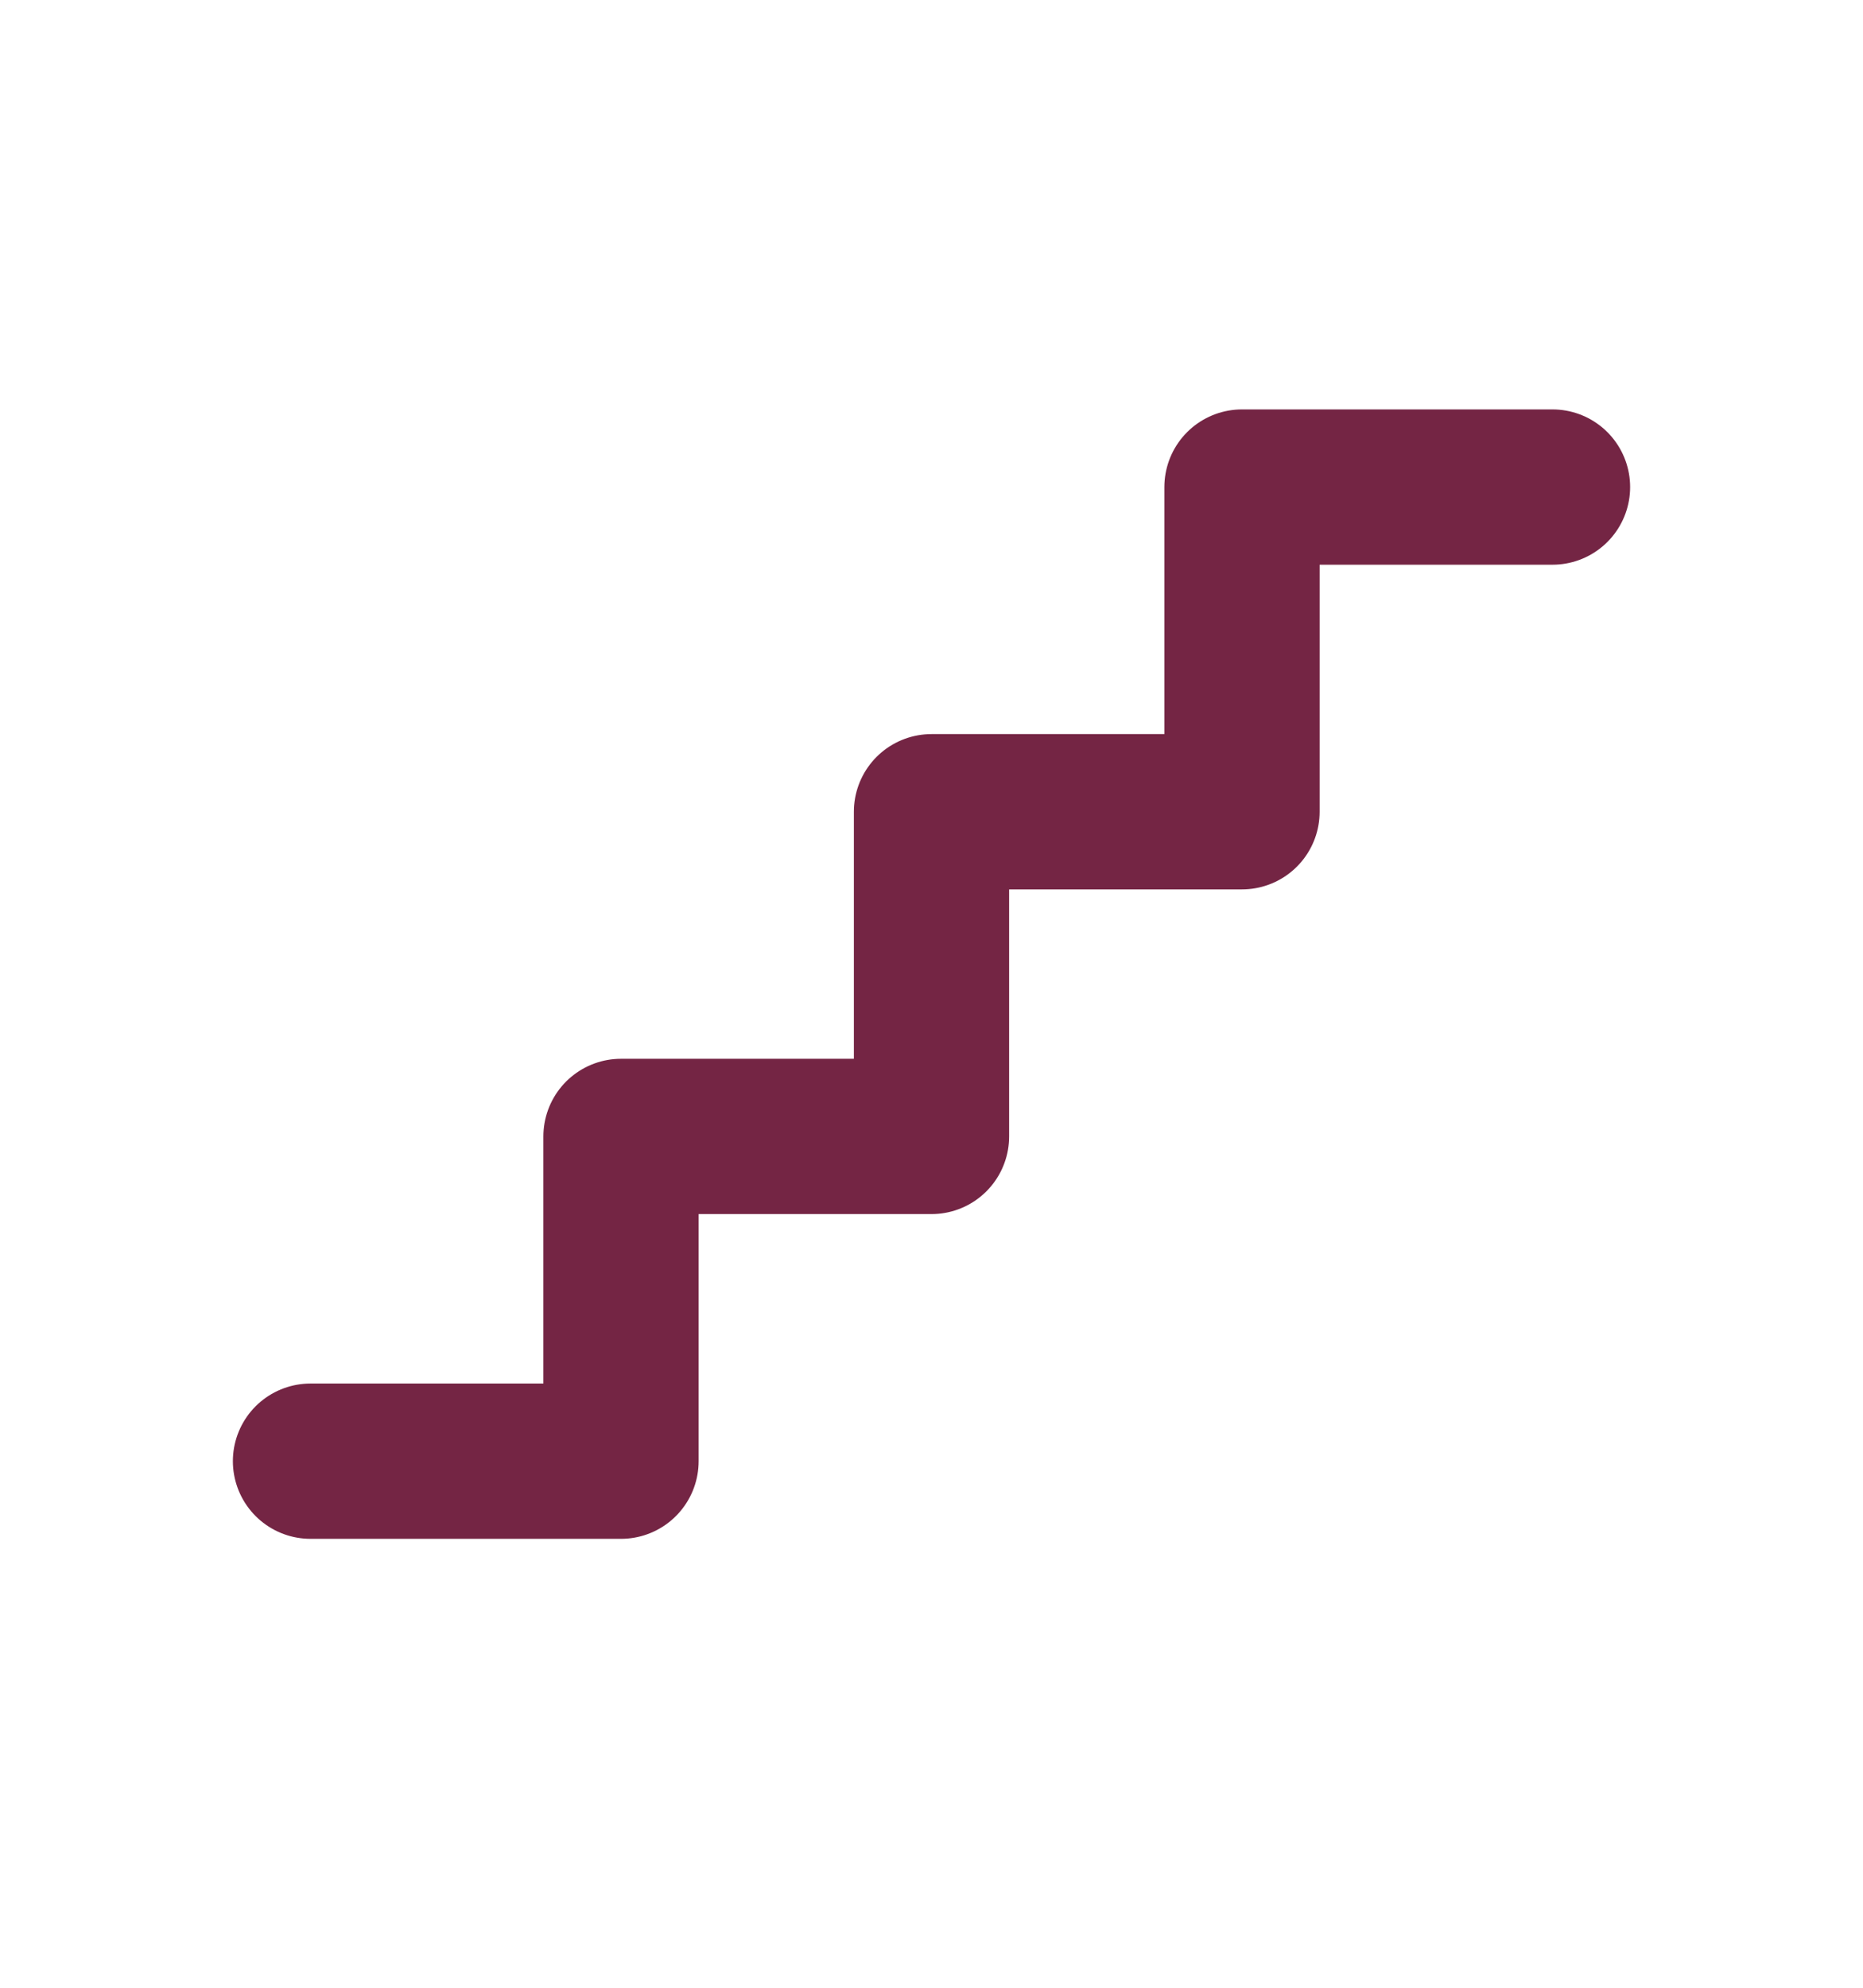 <svg width="30" height="32" viewBox="0 0 30 32" fill="none" xmlns="http://www.w3.org/2000/svg">
<path d="M5 23.523H10V18.295H15V13.068H20V7.841H25" stroke="#742544" stroke-width="2.5" stroke-linecap="round" stroke-linejoin="round"/>
</svg>

